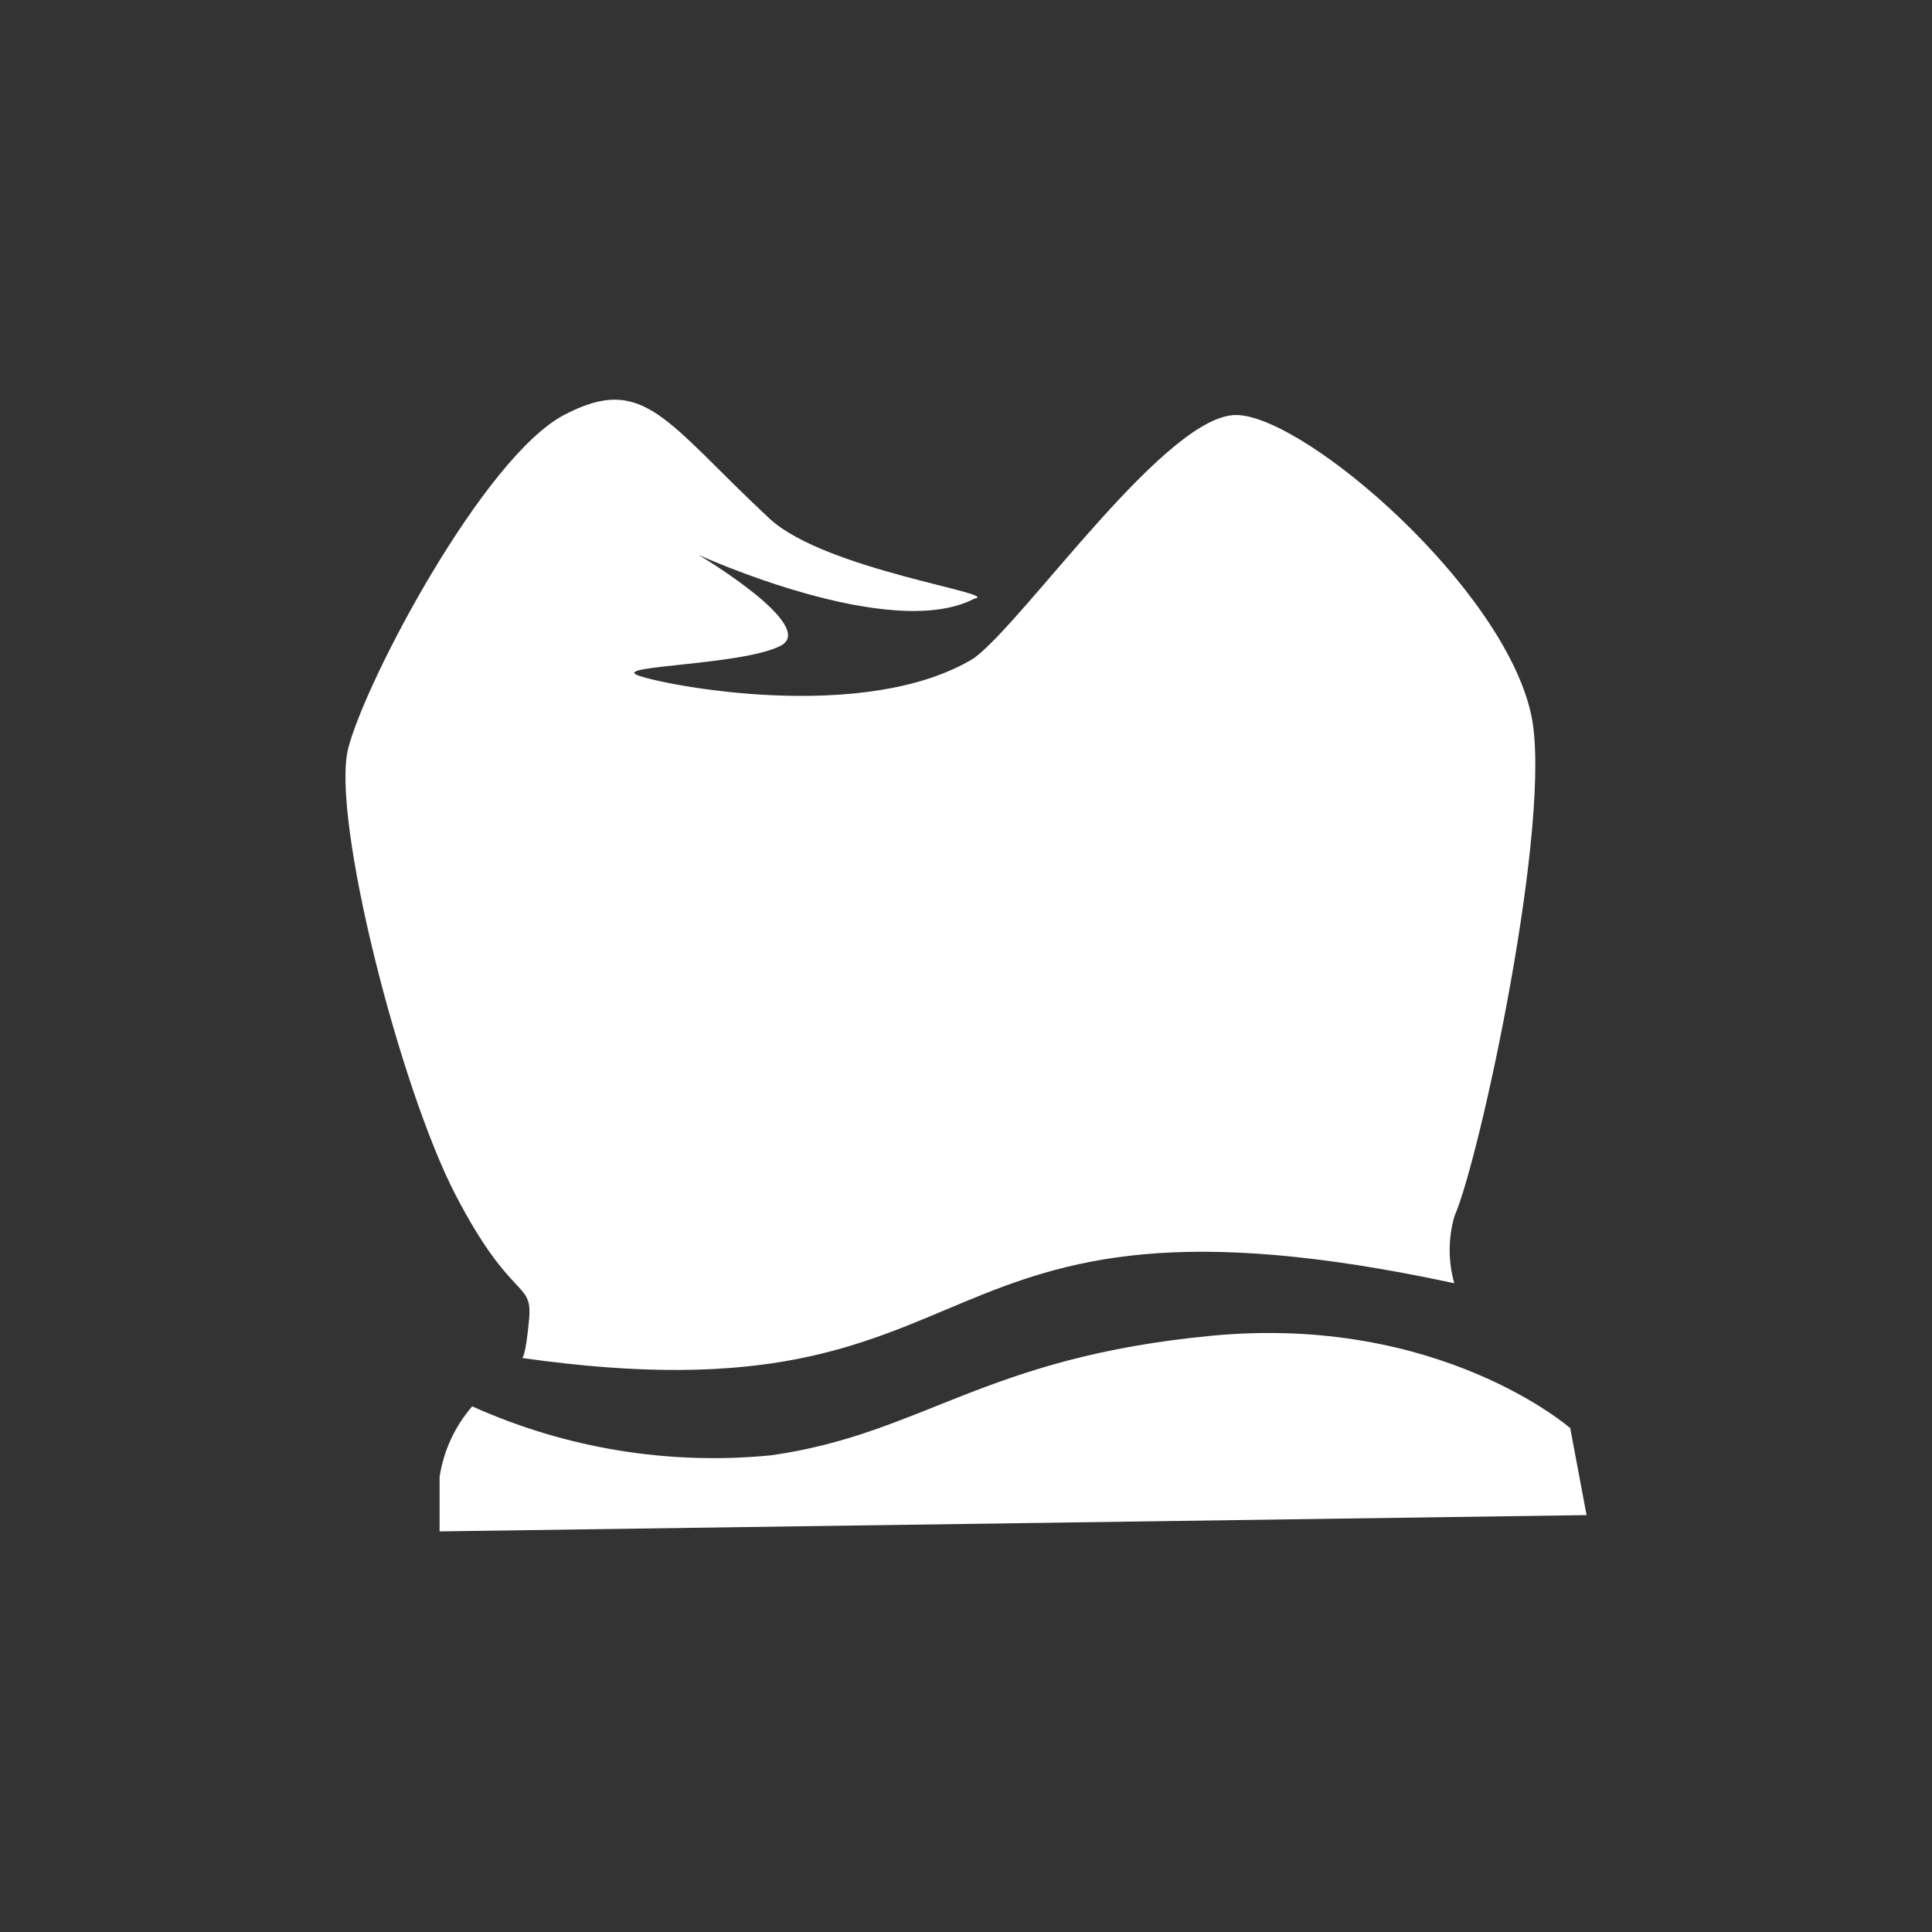 <svg version="1.1" id="Ebene_1" xmlns="http://www.w3.org/2000/svg" xmlns:xlink="http://www.w3.org/1999/xlink" x="0px" y="0px"
	 width="60px" height="60px" viewBox="0 0 60 60" enable-background="new 0 0 60 60" xml:space="preserve">
<rect x="0" y="0" width="60" height="60" fill="#333333" stroke="none"/>
<path id="_x36_2b81a91-a757-4e36-892e-015425e9ba07" fill="#FFFFFF" d="M45.164,39.852c-0.193-0.68-0.191-1.4,0.004-2.079
	c0.791-1.786,3.082-12.415,2.381-15.593c-0.867-3.938-6.939-9.189-9.107-9.291s-6.566,6.34-8.193,7.551
	c-3.39,2.069-9.697,0.831-10.456,0.527c-0.759-0.303,3.253-0.303,4.445-0.909c1.193-0.606-2.548-2.828-2.548-2.828
	s5.963,2.727,8.566,1.363c0.904-0.152-4.591-0.879-6.343-2.474c-3.253-3.03-3.903-4.544-6.397-3.231
	c-2.494,1.313-6.16,8.234-6.702,10.354c-0.542,2.121,1.606,10.549,3.341,13.881c1.735,3.333,2.385,2.626,2.277,3.838
	s-0.217,1.212-0.217,1.212C31.486,44.347,27.896,36.141,45.164,39.852L45.164,39.852z M49.272,47.053l-0.507-2.701
	c0,0-4.051-3.545-11.141-2.869c-7.09,0.675-8.947,3.038-13.674,3.713c-3.174,0.313-6.375-0.211-9.285-1.52
	c-0.54,0.621-0.892,1.382-1.013,2.195v1.688L49.272,47.053z"/>
</svg>
